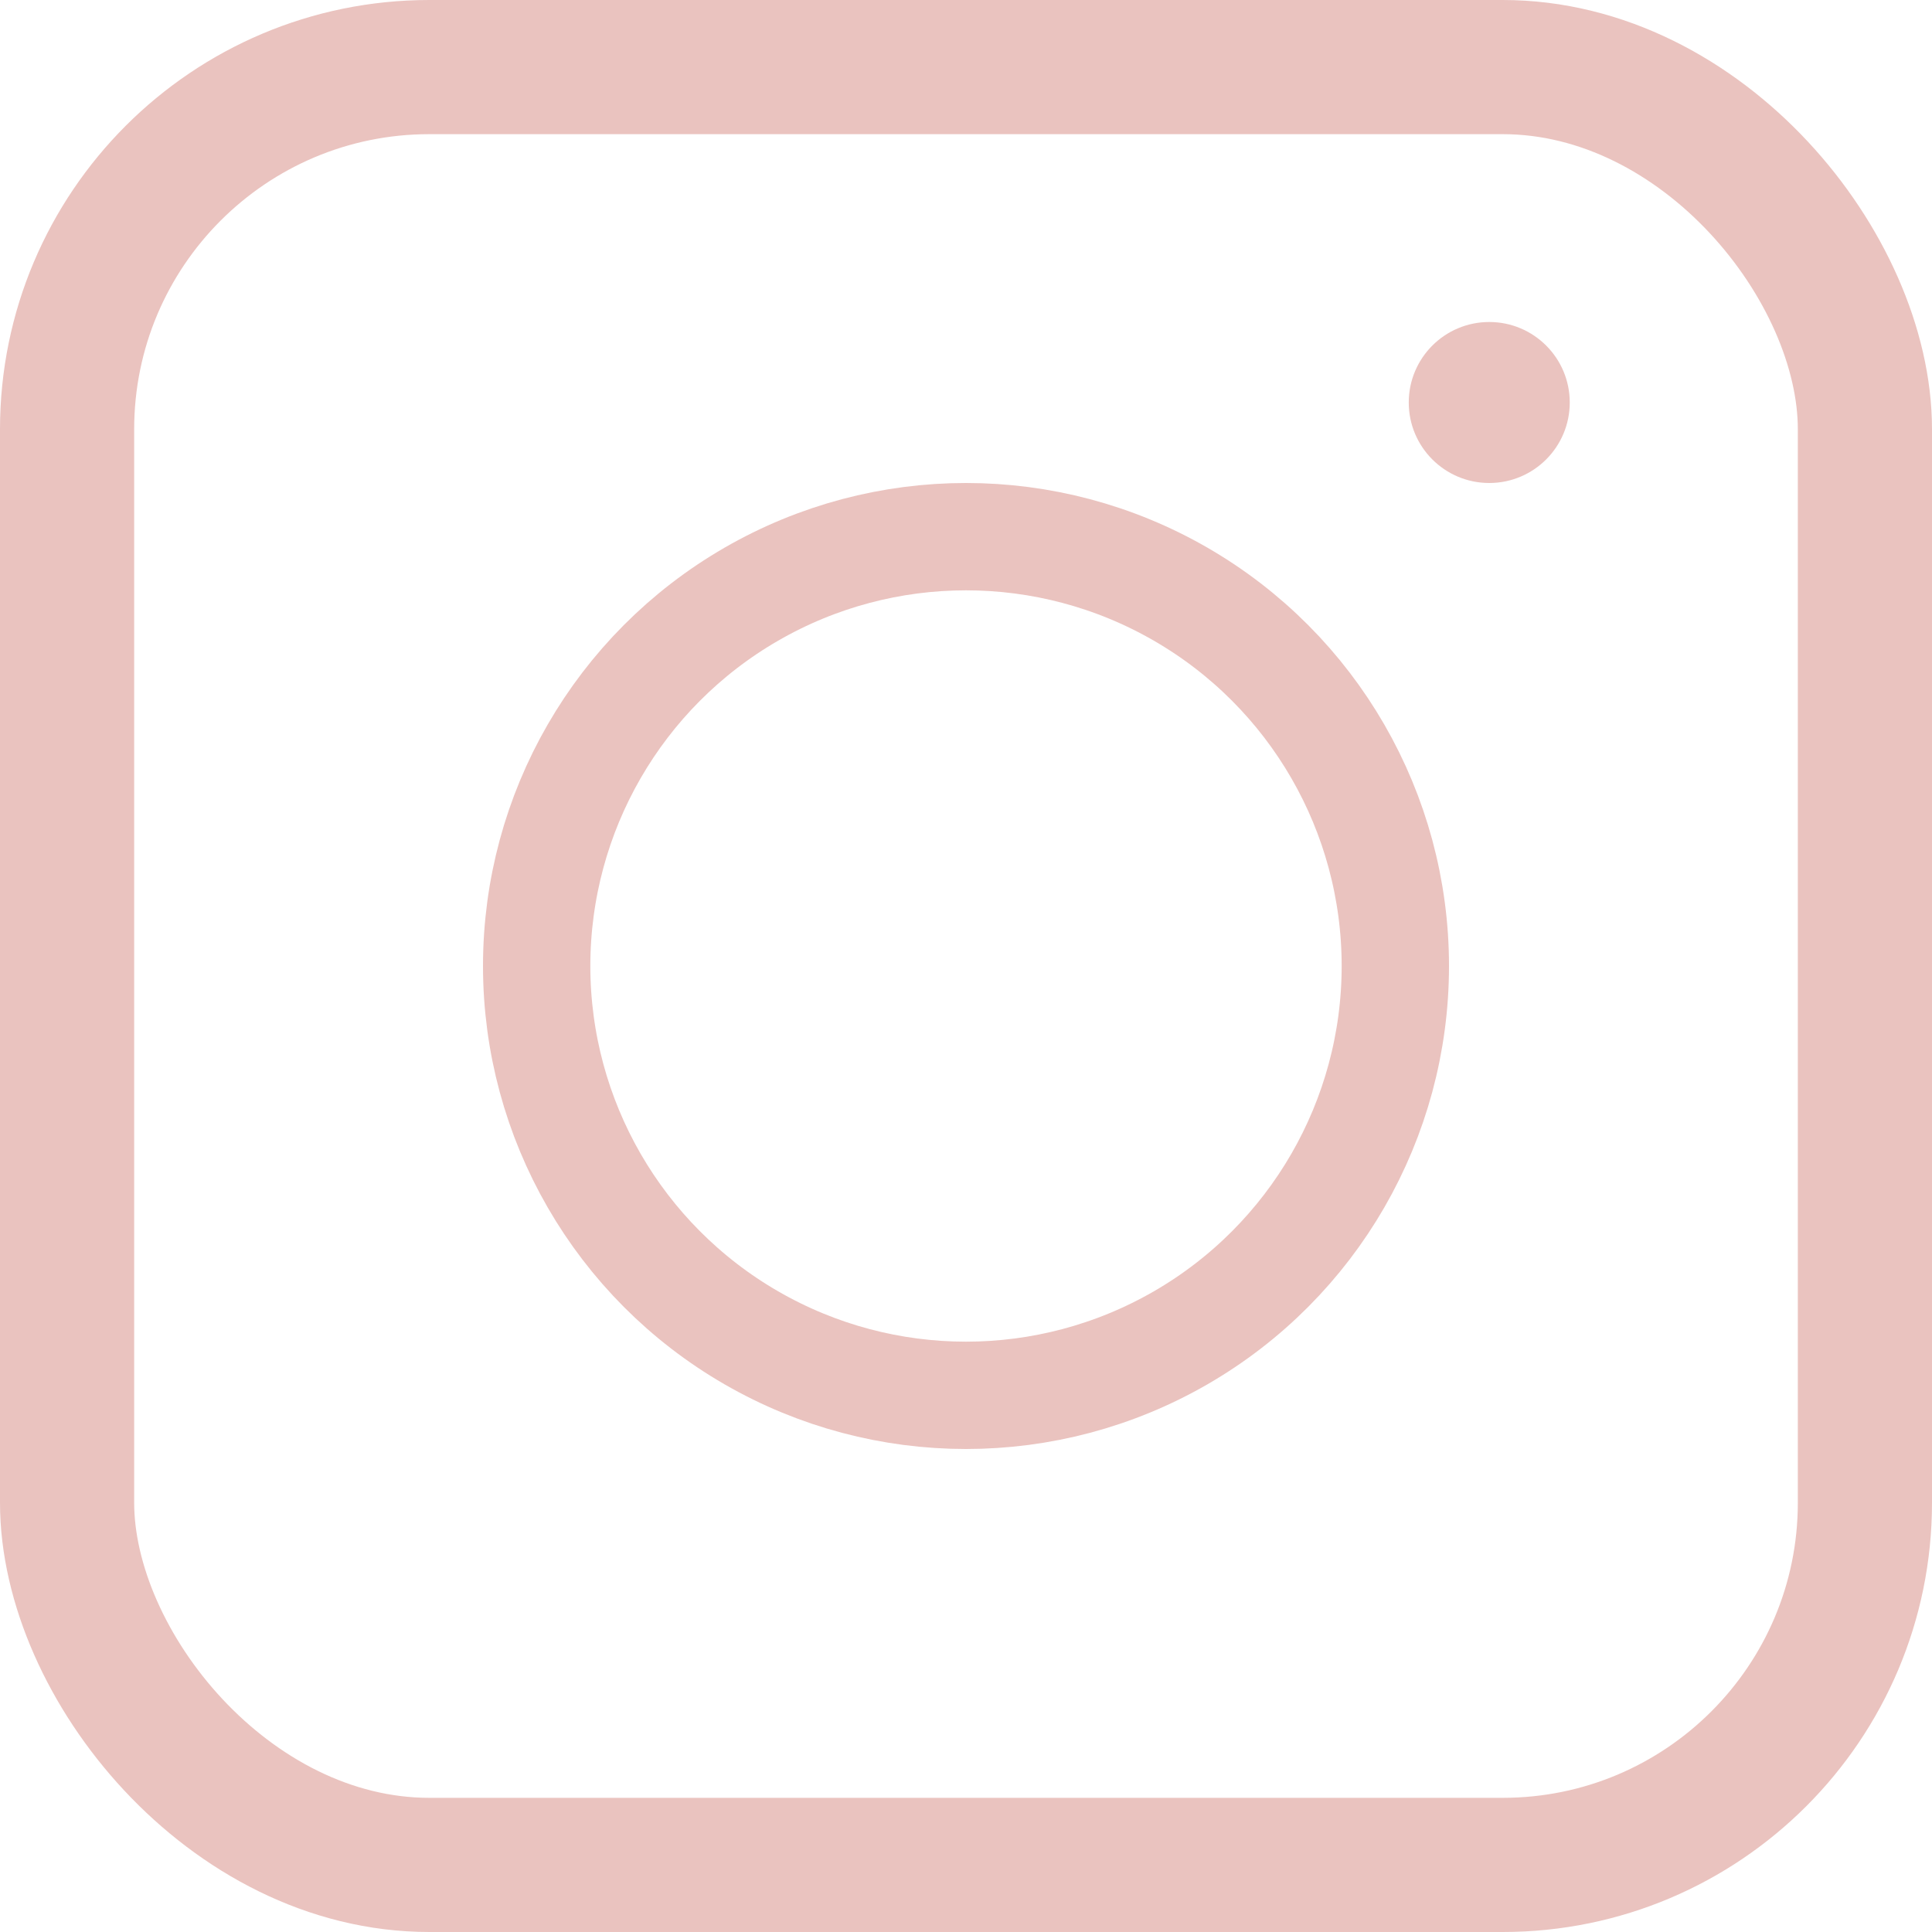 <svg width="36" height="36" viewBox="0 0 36 36" fill="none" xmlns="http://www.w3.org/2000/svg">
	<rect x="1.25" y="1.25" width="33.5" height="33.5" rx="6.75" stroke="#EAC3BF" stroke-width="2.5"/>
	<circle cx="18" cy="18" r="8" stroke="#EAC3BF" stroke-width="2"/>
	<circle cx="27.75" cy="7.5" r="1.5" transform="rotate(180 27.75 7.5)" fill="#EAC3BF"/>
</svg>

